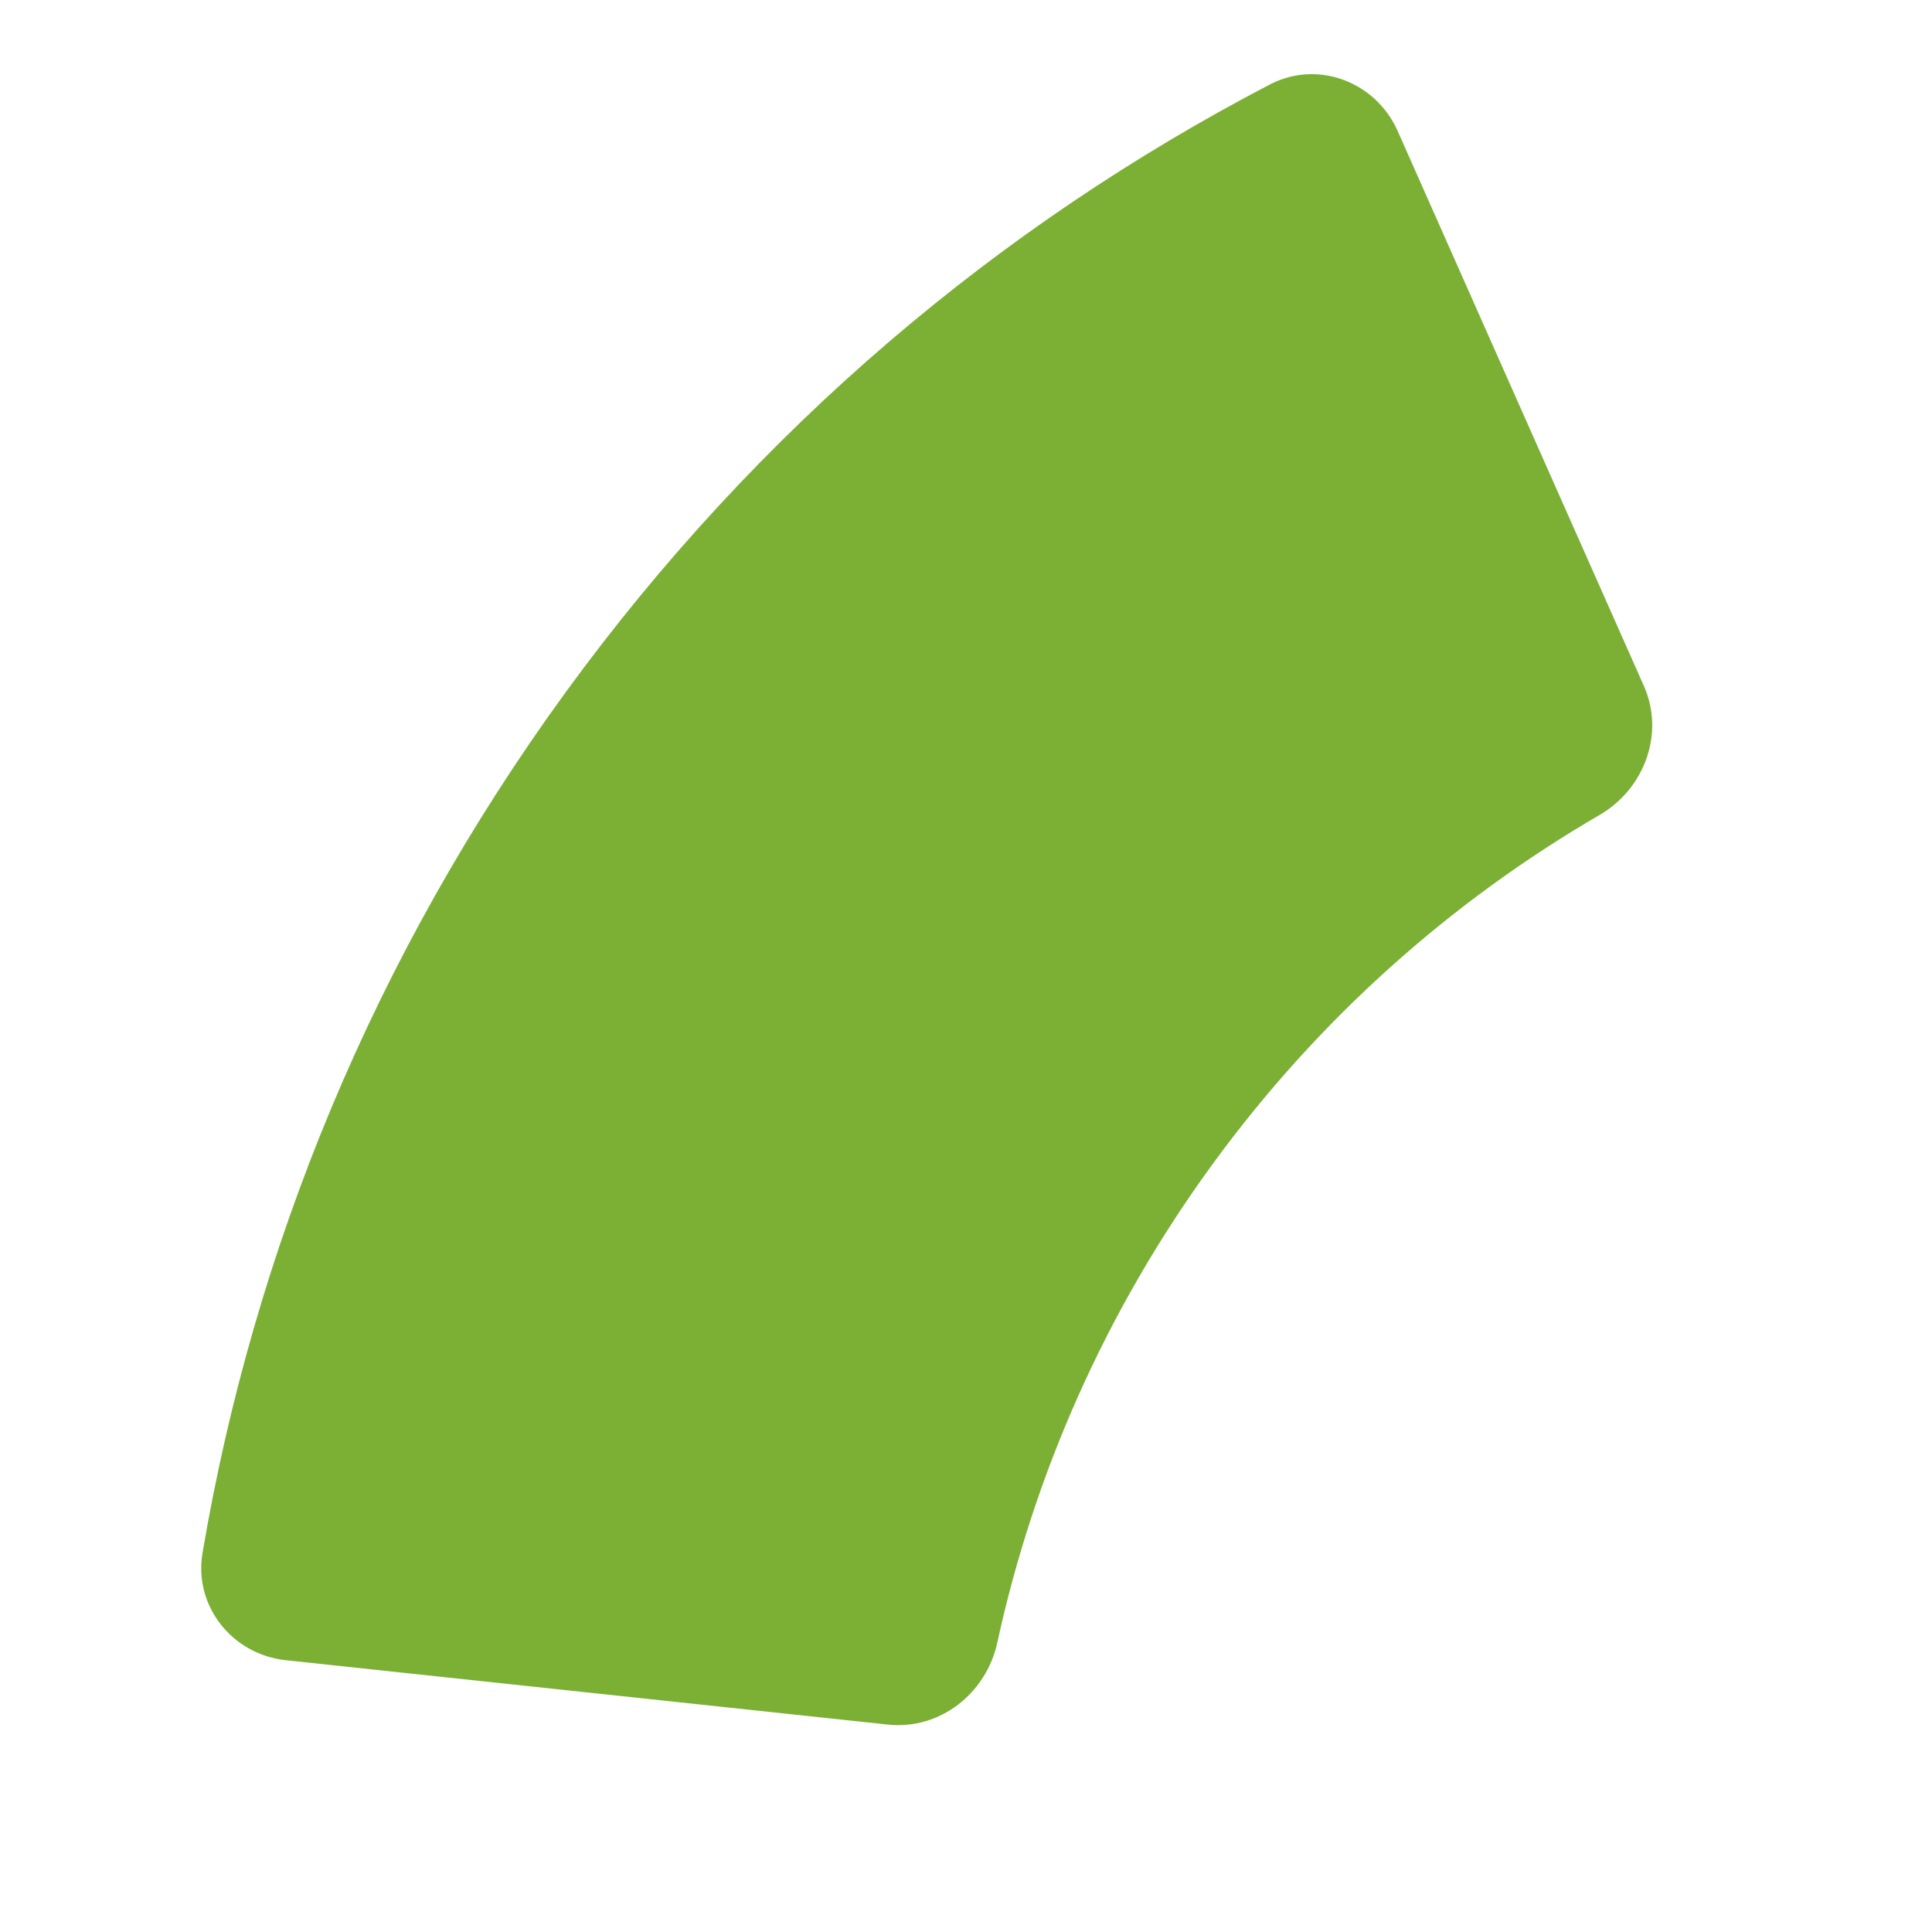 <?xml version="1.0" encoding="UTF-8"?> <svg xmlns="http://www.w3.org/2000/svg" width="40" height="40" viewBox="0 0 40 40" fill="none"> <g clip-path="url(#clip0_661_213)"> <path d="M26.291 1.749C27.28 1.233 28.483 1.69 28.936 2.71L34.035 14.202C34.472 15.186 34.047 16.333 33.116 16.874C30.057 18.653 27.308 21.078 25.093 24.119C22.877 27.161 21.404 30.537 20.648 34.009C20.419 35.062 19.457 35.82 18.385 35.706L5.918 34.373C4.809 34.255 4.007 33.252 4.193 32.152C5.251 25.903 7.732 19.794 11.716 14.326C15.698 8.861 20.703 4.662 26.291 1.749Z" fill="#7BB035"></path> </g> <defs> <clipPath id="clip0_661_213"> <rect width="40" height="40" fill="white"></rect> </clipPath> </defs> </svg> 